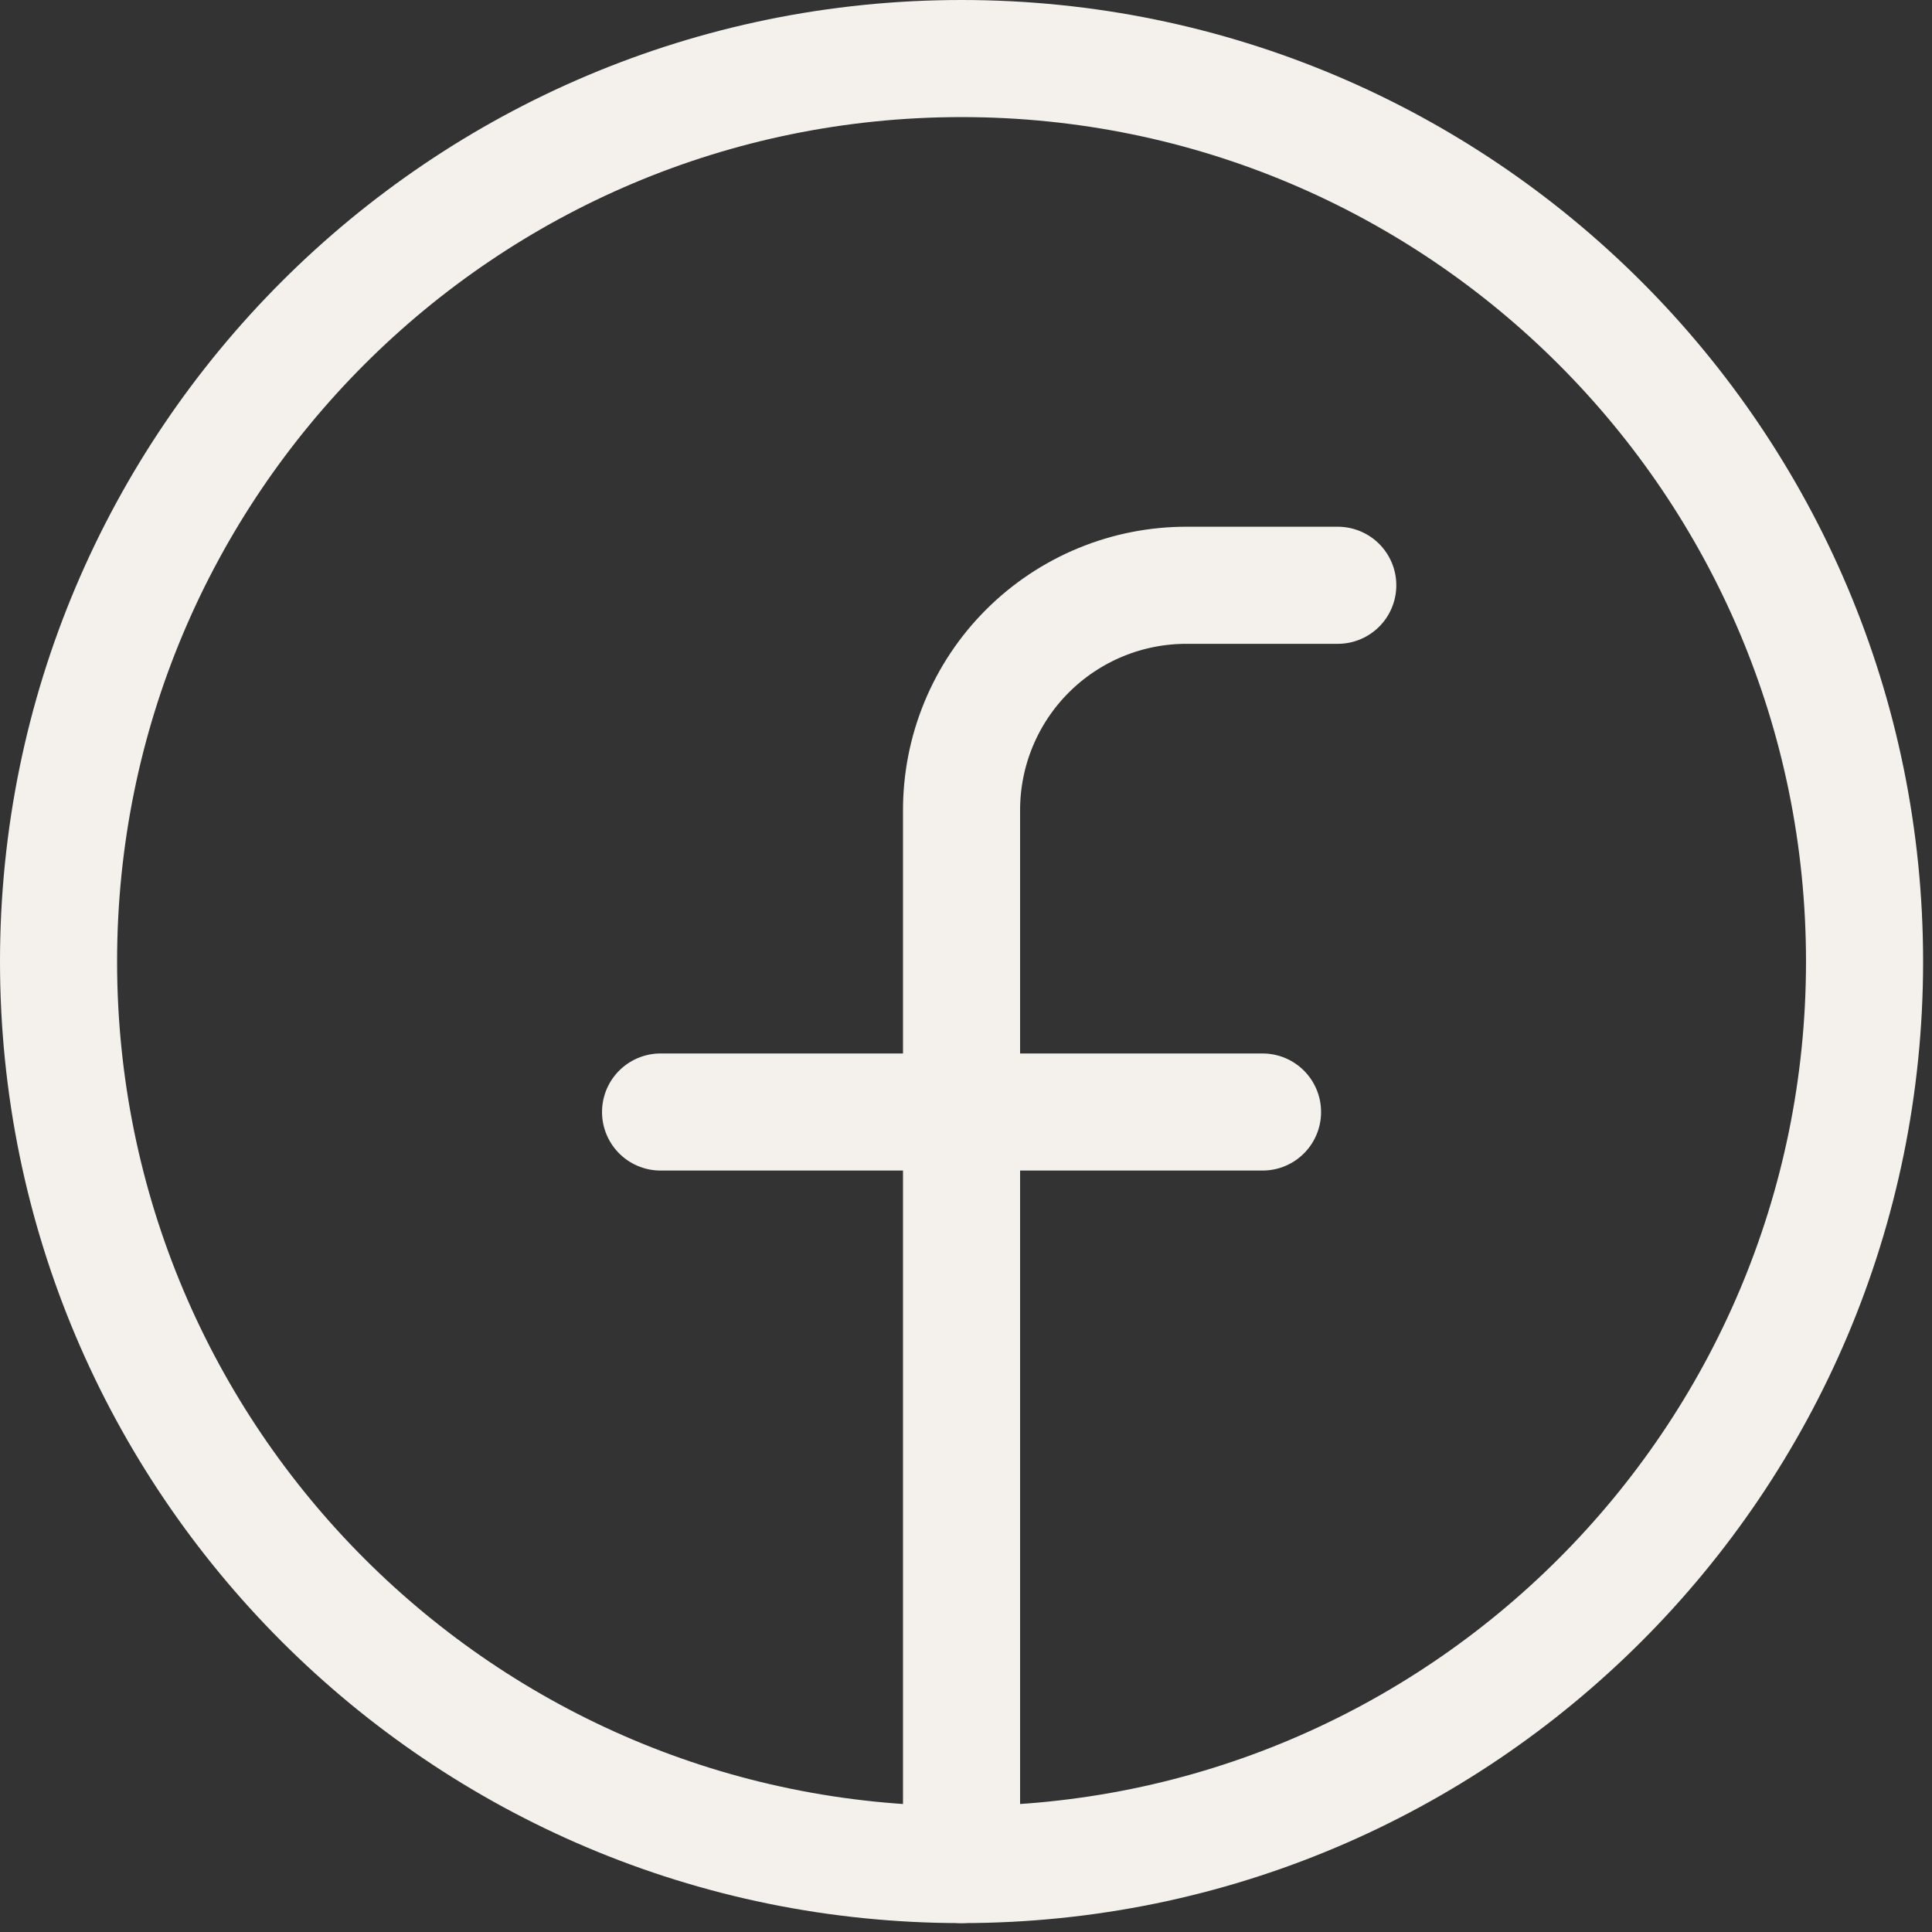 <?xml version="1.0" encoding="UTF-8"?>
<svg xmlns="http://www.w3.org/2000/svg" width="33" height="33" viewBox="0 0 33 33" fill="none">
  <rect x="0" y="0" width="33" height="33" fill="#333333" stroke="none"/>
  <path d="M16.424 31.848C24.942 31.848 31.848 24.942 31.848 16.424C31.848 7.905 24.942 1 16.424 1C7.905 1 1 7.905 1 16.424C1 24.942 7.905 31.848 16.424 31.848Z" stroke="#F4F1ED" stroke-width="2" stroke-linecap="round" stroke-linejoin="round"></path>
  <path d="M22.85 9.997H20.28C19.773 9.995 19.27 10.093 18.802 10.286C18.333 10.479 17.907 10.763 17.548 11.122C17.19 11.48 16.906 11.906 16.713 12.375C16.52 12.844 16.422 13.346 16.424 13.853V31.847" stroke="#F4F1ED" stroke-width="2" stroke-linecap="round" stroke-linejoin="round"></path>
  <path d="M11.283 18.994H21.565" stroke="#F4F1ED" stroke-width="2" stroke-linecap="round" stroke-linejoin="round"></path>
</svg>
